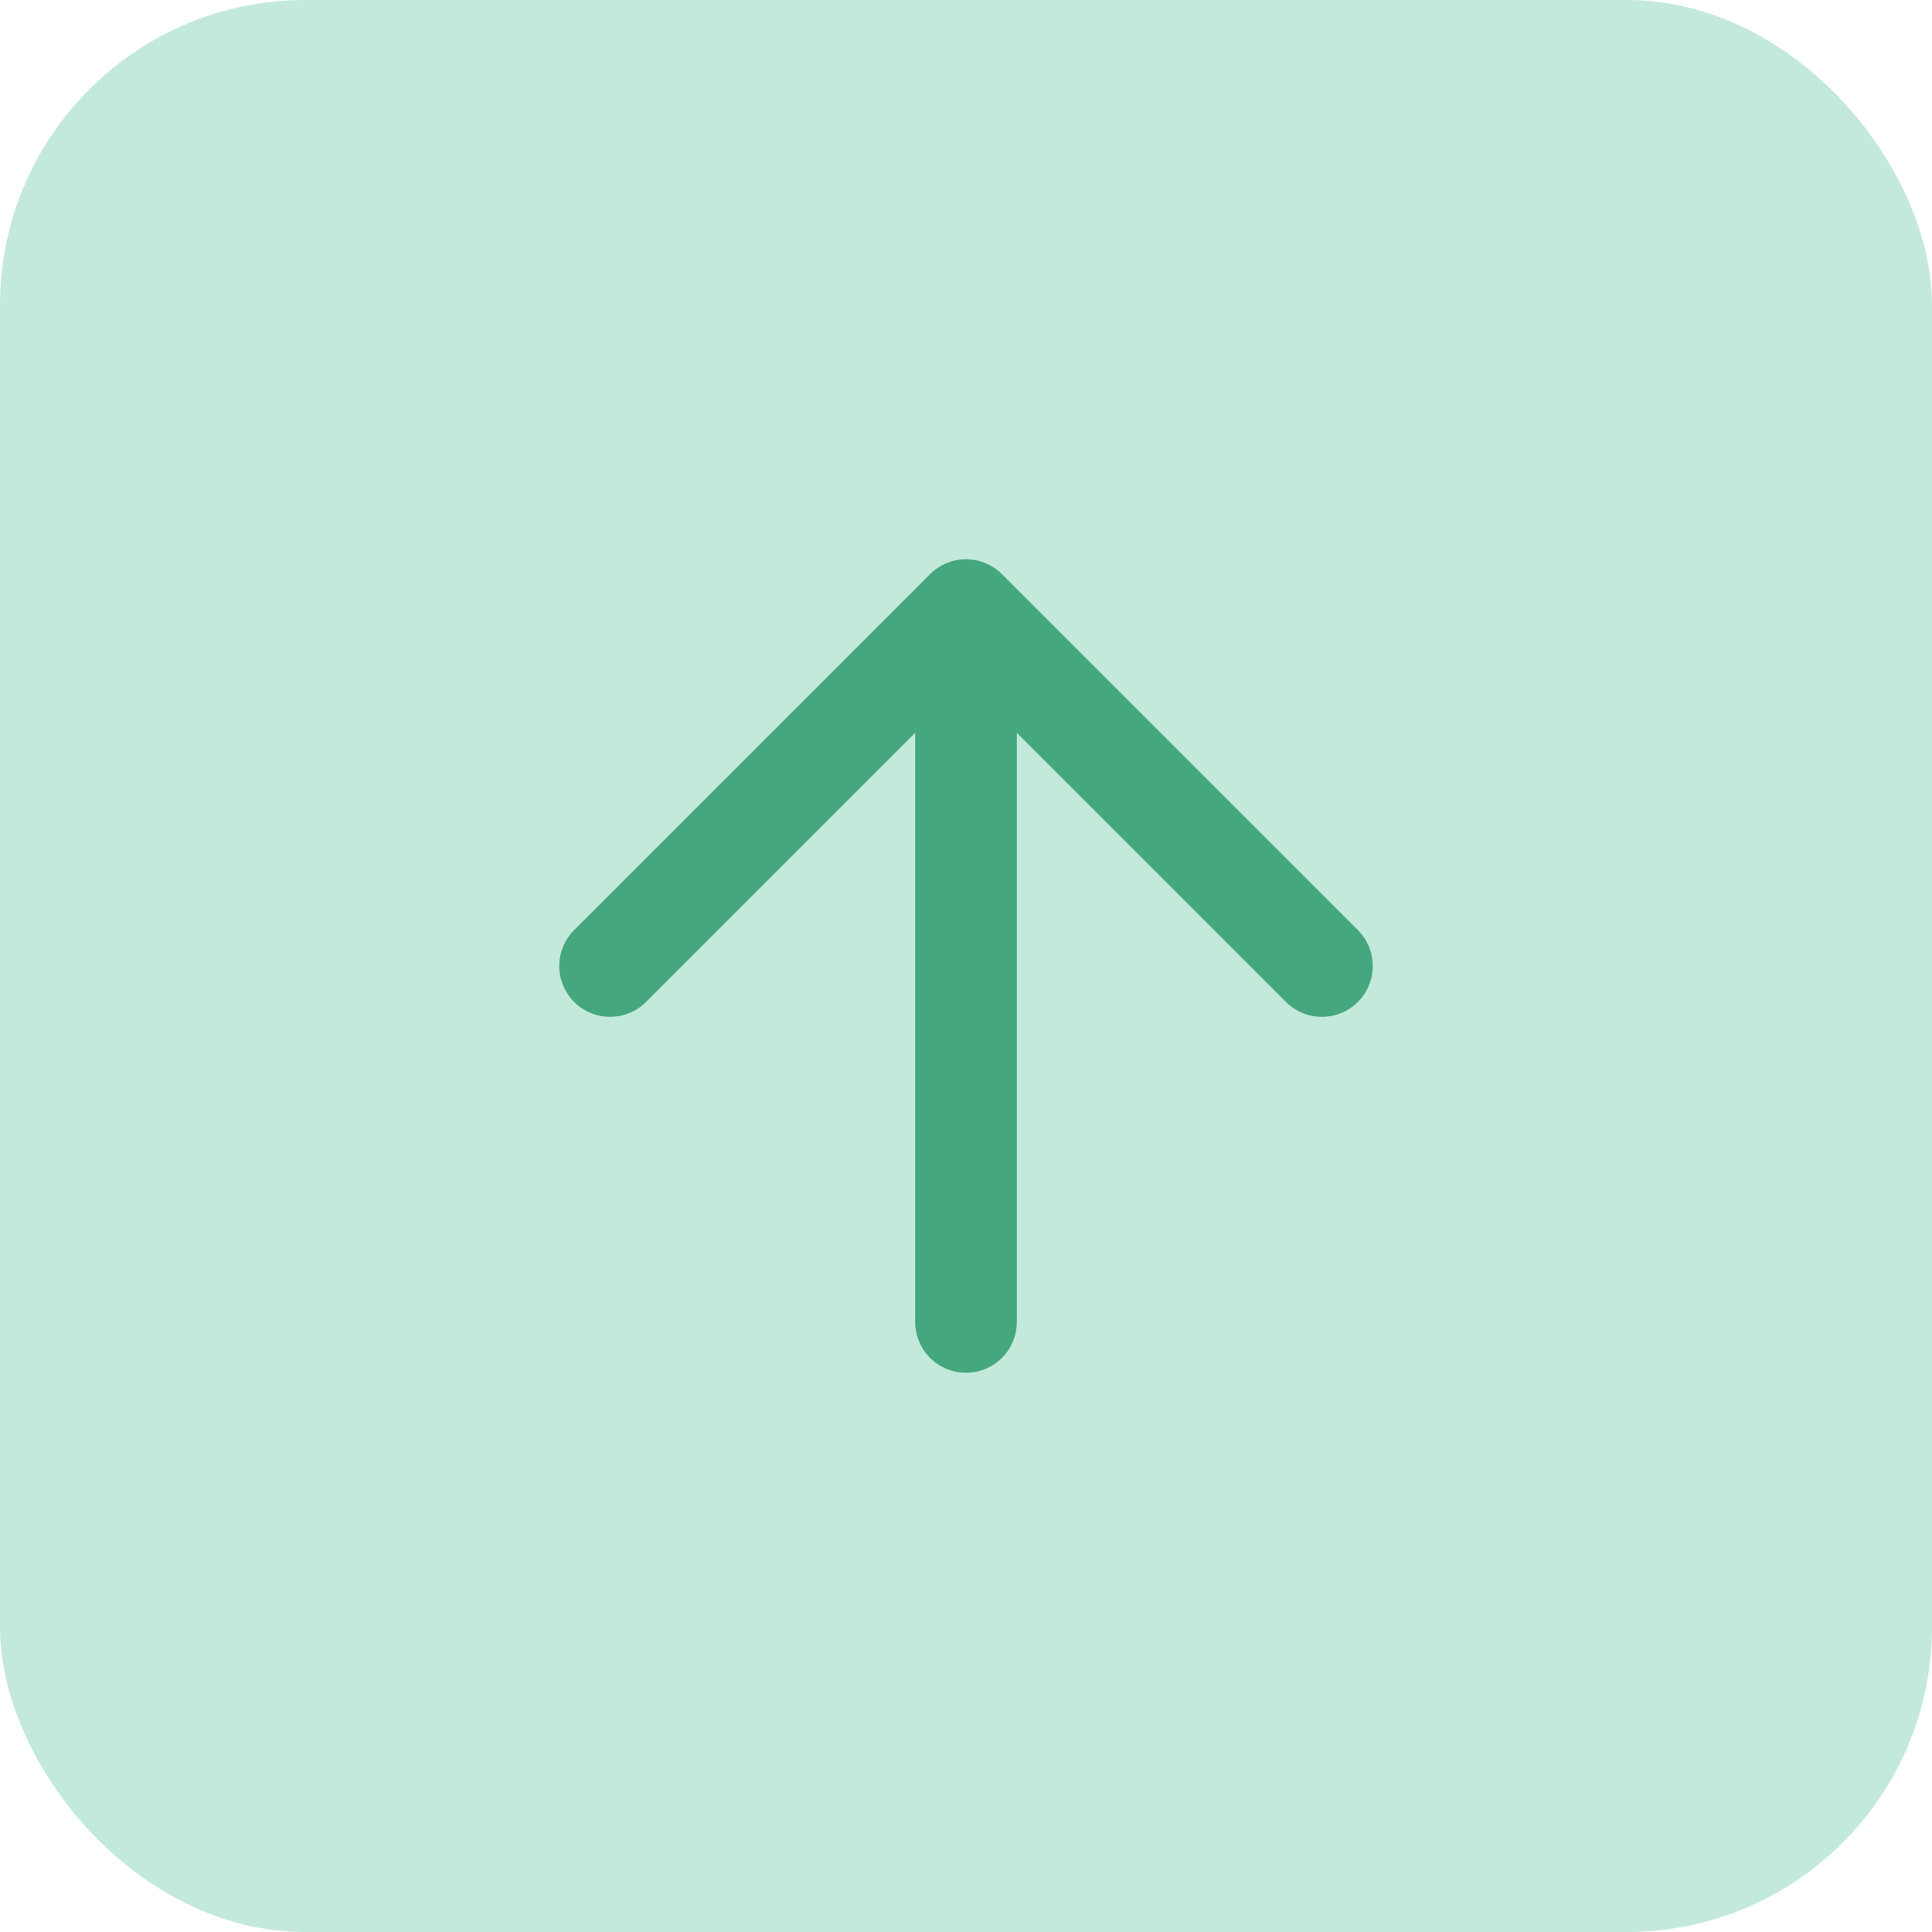 <svg width="38" height="38" viewBox="0 0 38 38" fill="none" xmlns="http://www.w3.org/2000/svg">
<rect width="38" height="38" rx="6" fill="#C3E9DB"/>
<path d="M19 26V12M19 12L12 19M19 12L26 19" stroke="#45A77E" stroke-width="2" stroke-linecap="round" stroke-linejoin="round"/>
</svg>
